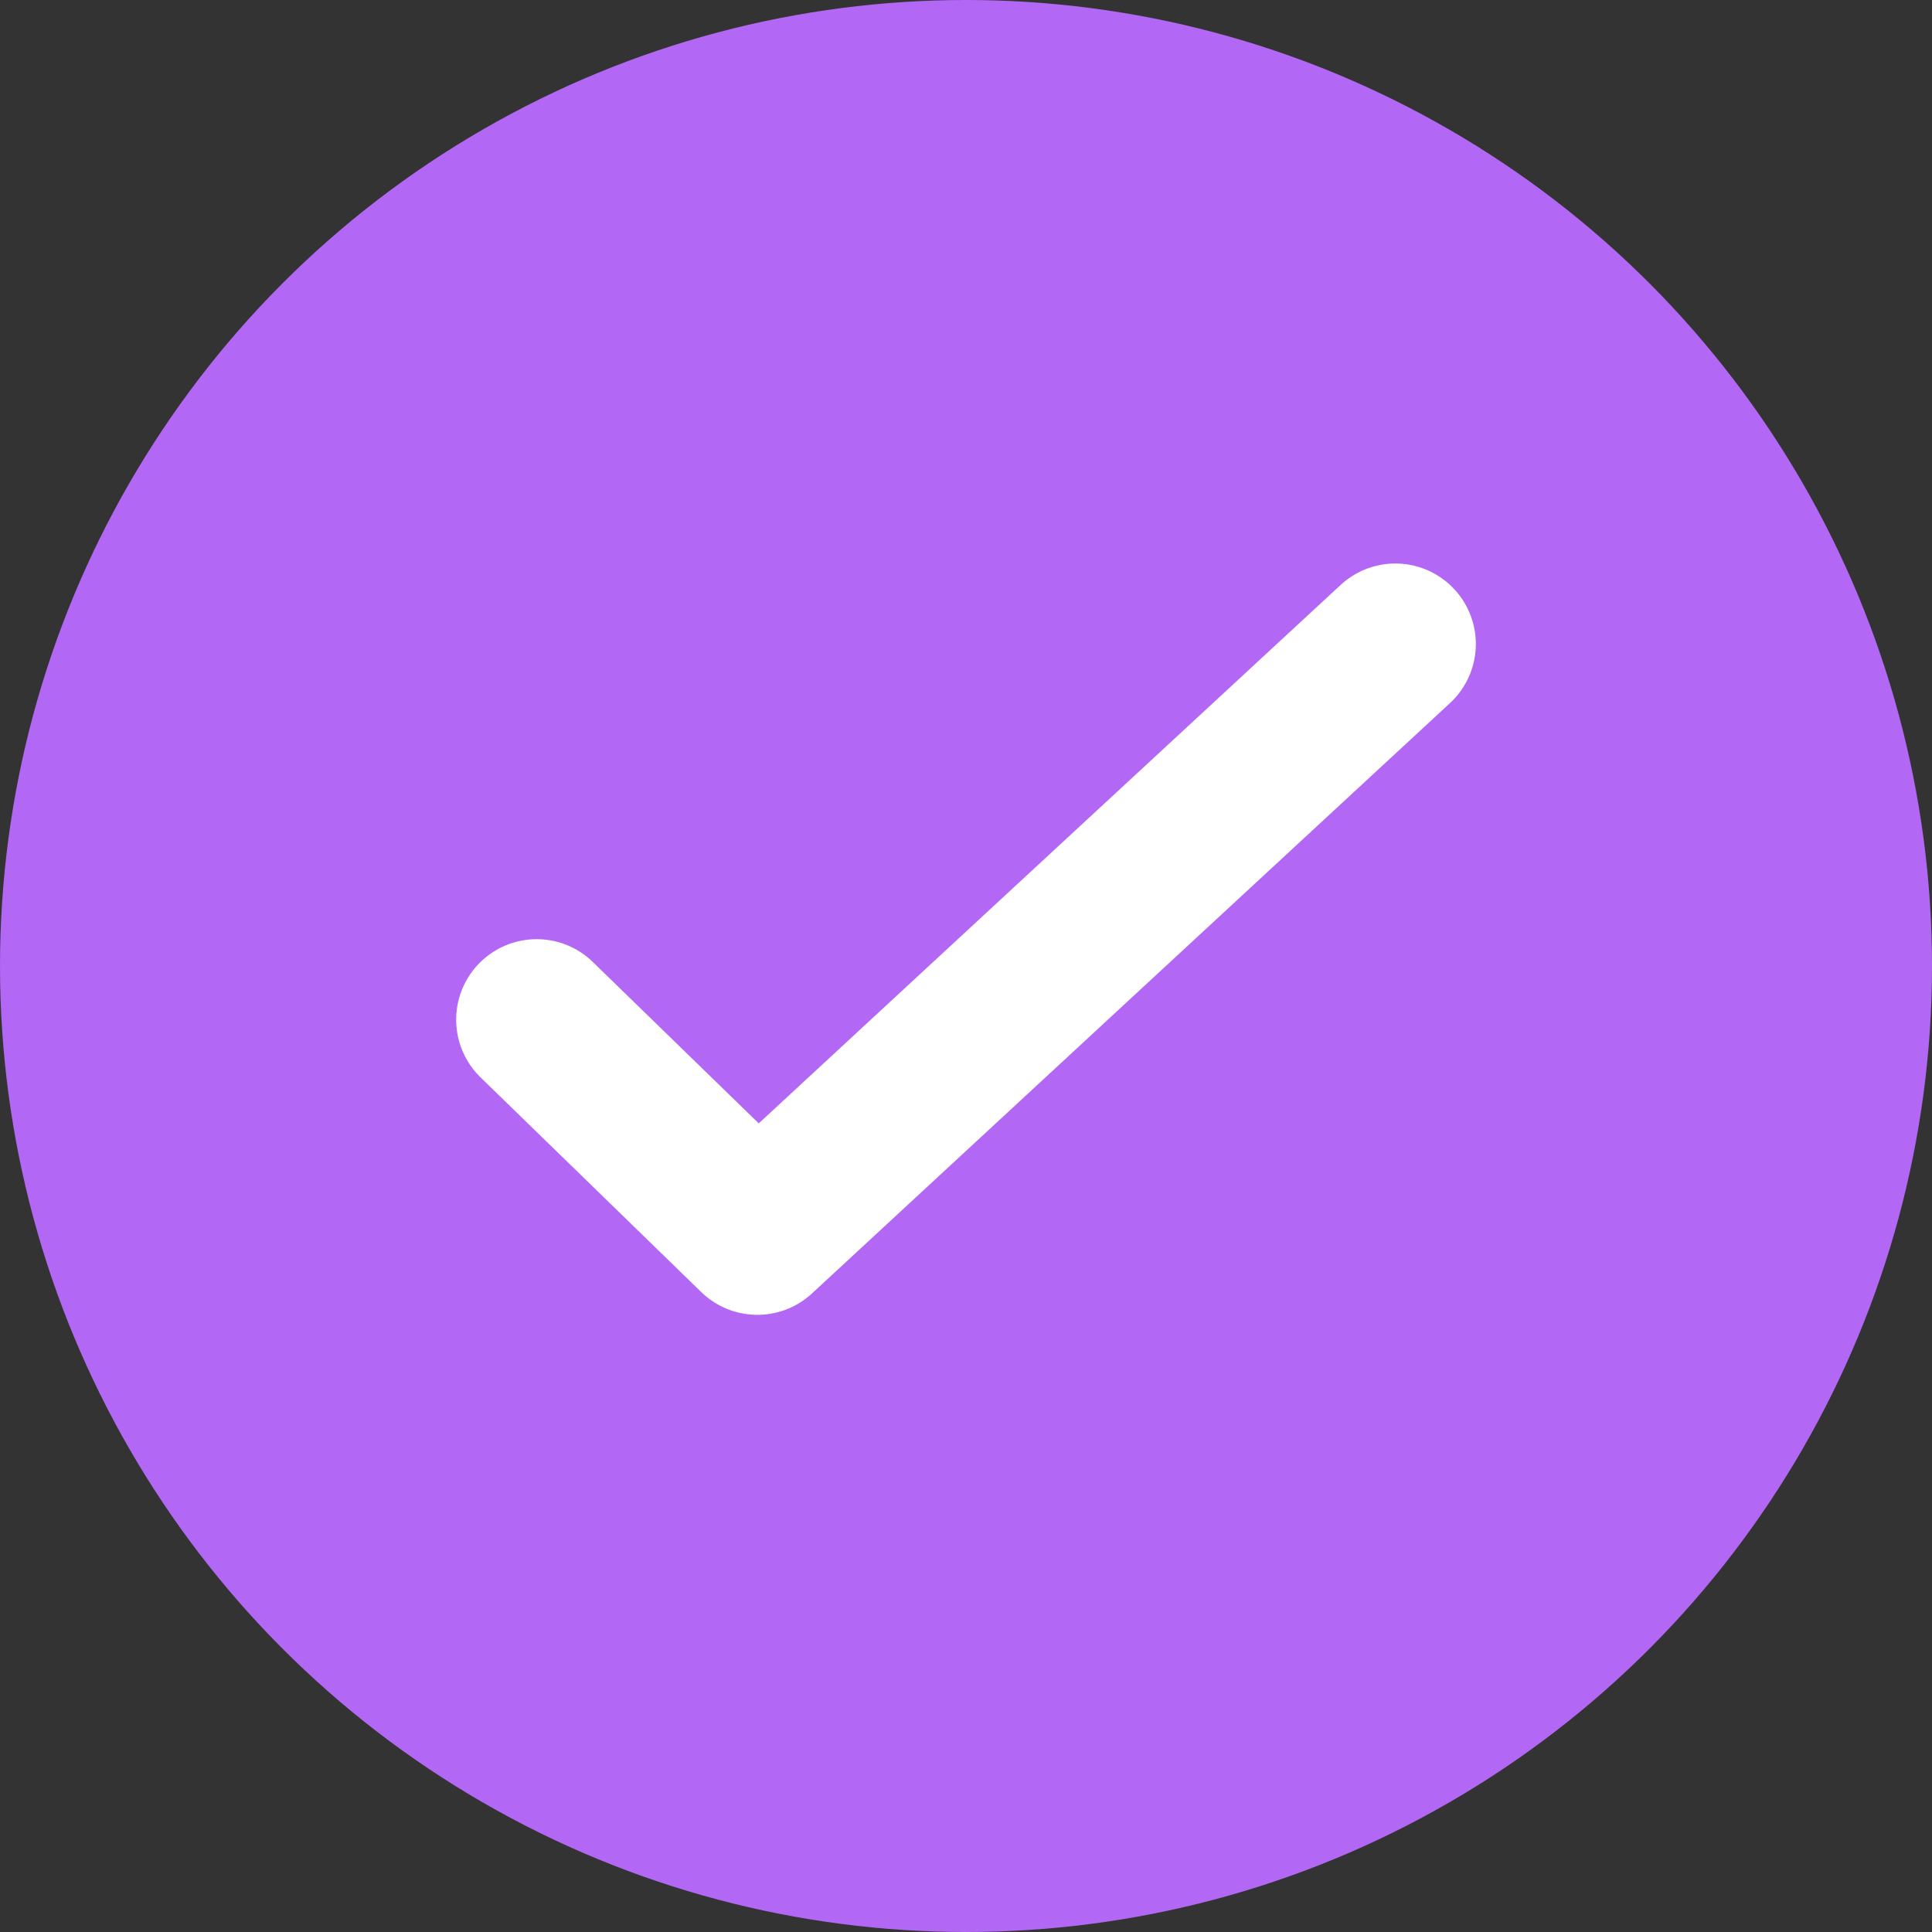 <svg width="18" height="18" viewBox="0 0 18 18" fill="none" xmlns="http://www.w3.org/2000/svg">
<rect x="0" y="0" width="18" height="18" fill="#333333" stroke="none"/>
<circle cx="9" cy="9" r="9" fill="#B367F5"/>
<path d="M5 9.5L7.056 11.5L13 6" stroke="white" stroke-width="1.5" stroke-linecap="round" stroke-linejoin="round"/>
</svg>
